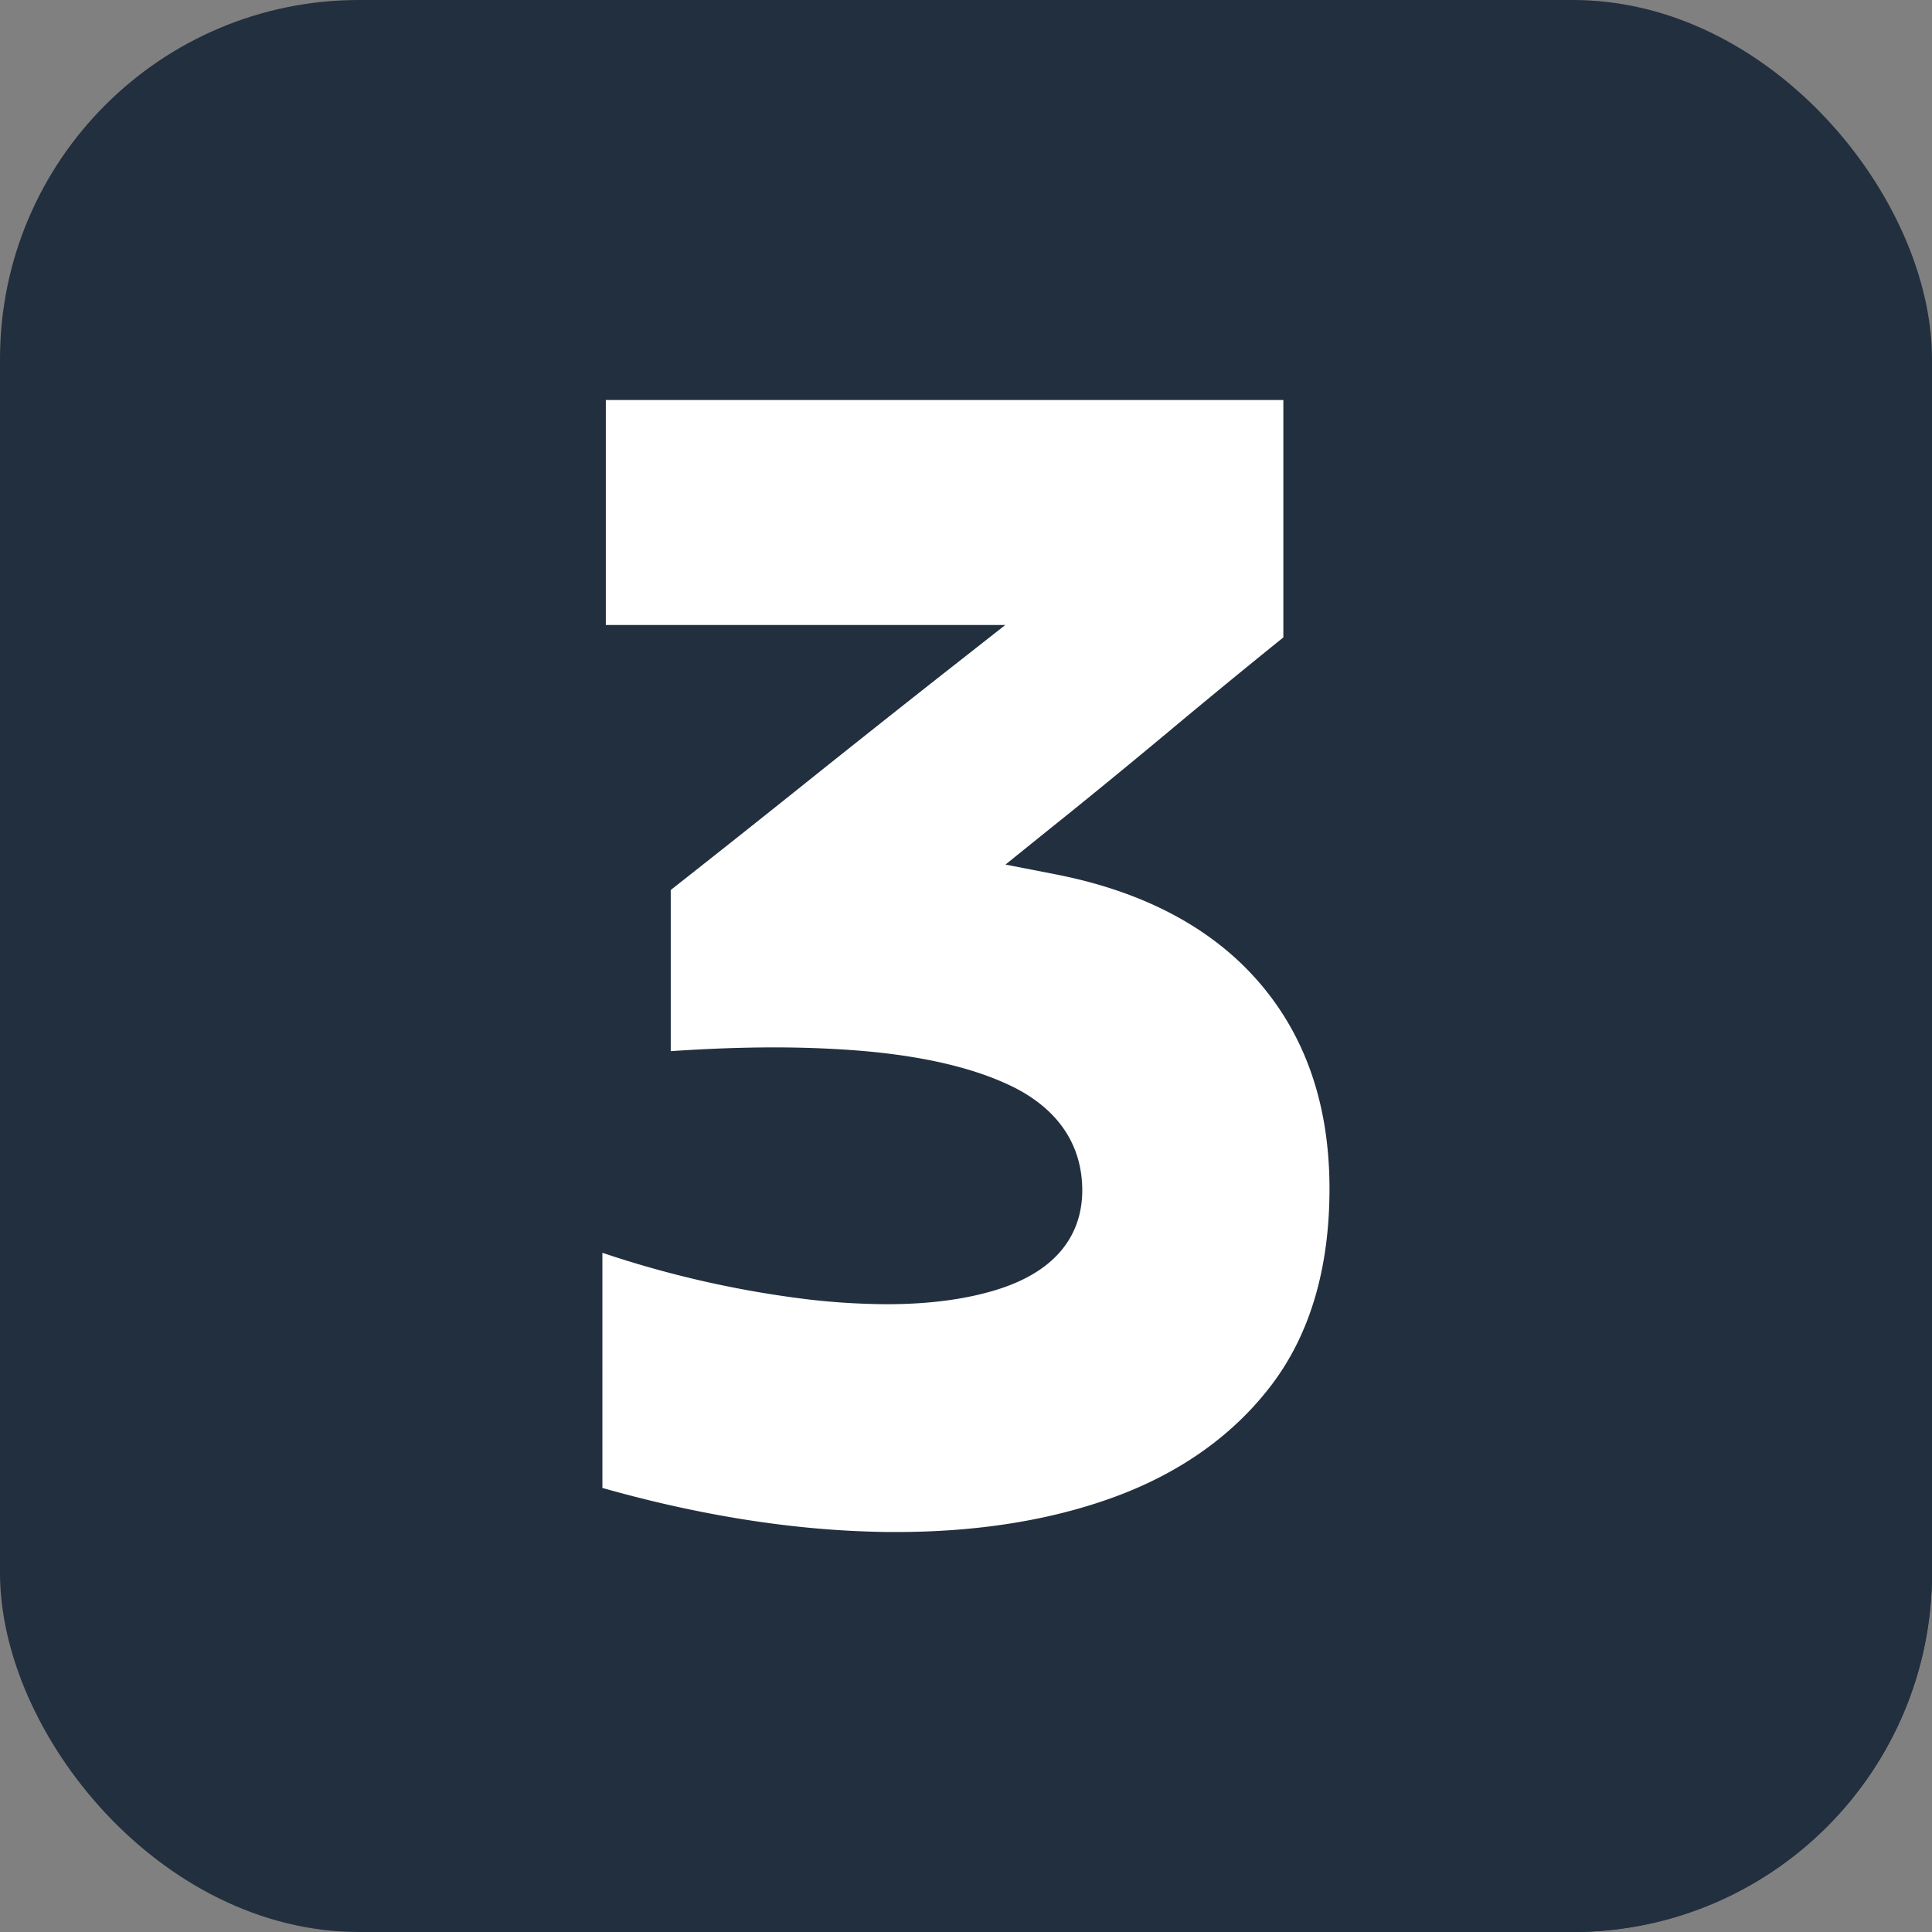 <?xml version="1.0" encoding="UTF-8"?>
<svg xmlns="http://www.w3.org/2000/svg" xmlns:xlink="http://www.w3.org/1999/xlink" version="1.1" width="512" height="512" x="0" y="0" viewBox="0 0 512 512" style="enable-background:new 0 0 512 512" xml:space="preserve" class="">
  <rect x="0" y="0" width="512" height="512" fill="#808080" stroke="none"/>
  <g>
    <linearGradient id="a" x1="27.87" x2="484.13" y1="27.87" y2="484.13" gradientUnits="userSpaceOnUse">
      <stop stop-opacity="1" stop-color="#222f3e" offset="0"></stop>
      <stop stop-opacity="1" stop-color="#222f3e" offset="1"></stop>
    </linearGradient>
    <linearGradient id="b" x1="133.13" x2="483.99" y1="133.42" y2="484.28" gradientUnits="userSpaceOnUse">
      <stop stop-opacity="1" stop-color="#222f3e" offset="0"></stop>
      <stop stop-opacity="1" stop-color="#222f3e" offset="1"></stop>
    </linearGradient>
    <g data-name="Layer 2">
      <g data-name="Layer 2 copy 2">
        <g data-name="31">
          <rect width="512" height="512" fill="url(#a)" rx="95.14" opacity="1" data-original="url(#a)" class=""></rect>
          <path fill="url(#b)" d="M512 277.9v139a95.13 95.13 0 0 1-95.14 95.1H277.32L159.64 394.32V332l33.09 10.72 29.41 4.28 24.59.56-68.92-68.93v-42.77l31.33-21.63-48.59-48.6V106H340.1z" opacity="1" data-original="url(#b)" class=""></path>
          <path fill="#ffffff" d="M237.55 406c-1.87 0-3.79 0-5.7-.07-22.68-.56-47-4.46-72.21-11.61V332a273.77 273.77 0 0 0 55.25 12.44 187.33 187.33 0 0 0 20.11 1.19c11.31 0 21.22-1.33 29.47-3.94 18.46-5.84 22.34-17.48 22.34-26.22 0-11.72-6.05-21-17.49-27-10.1-5.2-24-8.56-41.21-10-7.22-.59-14.94-.9-23-.9-8.6 0-17.78.35-27.36 1v-42.71c11.81-9.29 23.91-18.89 36-28.58 13-10.39 25.89-20.62 38.34-30.4l14.32-11.25H160.55V106H340.1v62.92c-10.25 8.27-20.47 16.66-30.44 25-10.9 9.08-21.87 18.08-32.66 26.7l-10.54 8.5 13.29 2.59c23.29 4.55 41.43 14.17 53.9 28.6s18.68 32.76 18.68 54.71c0 20.91-5.08 38.28-15.09 51.64s-24.24 23.61-42.06 30.11C278.4 402.9 259 406 237.55 406z" opacity="1" data-original="#ffffff" class=""></path>
        </g>
      </g>
    </g>
  </g>
</svg>
